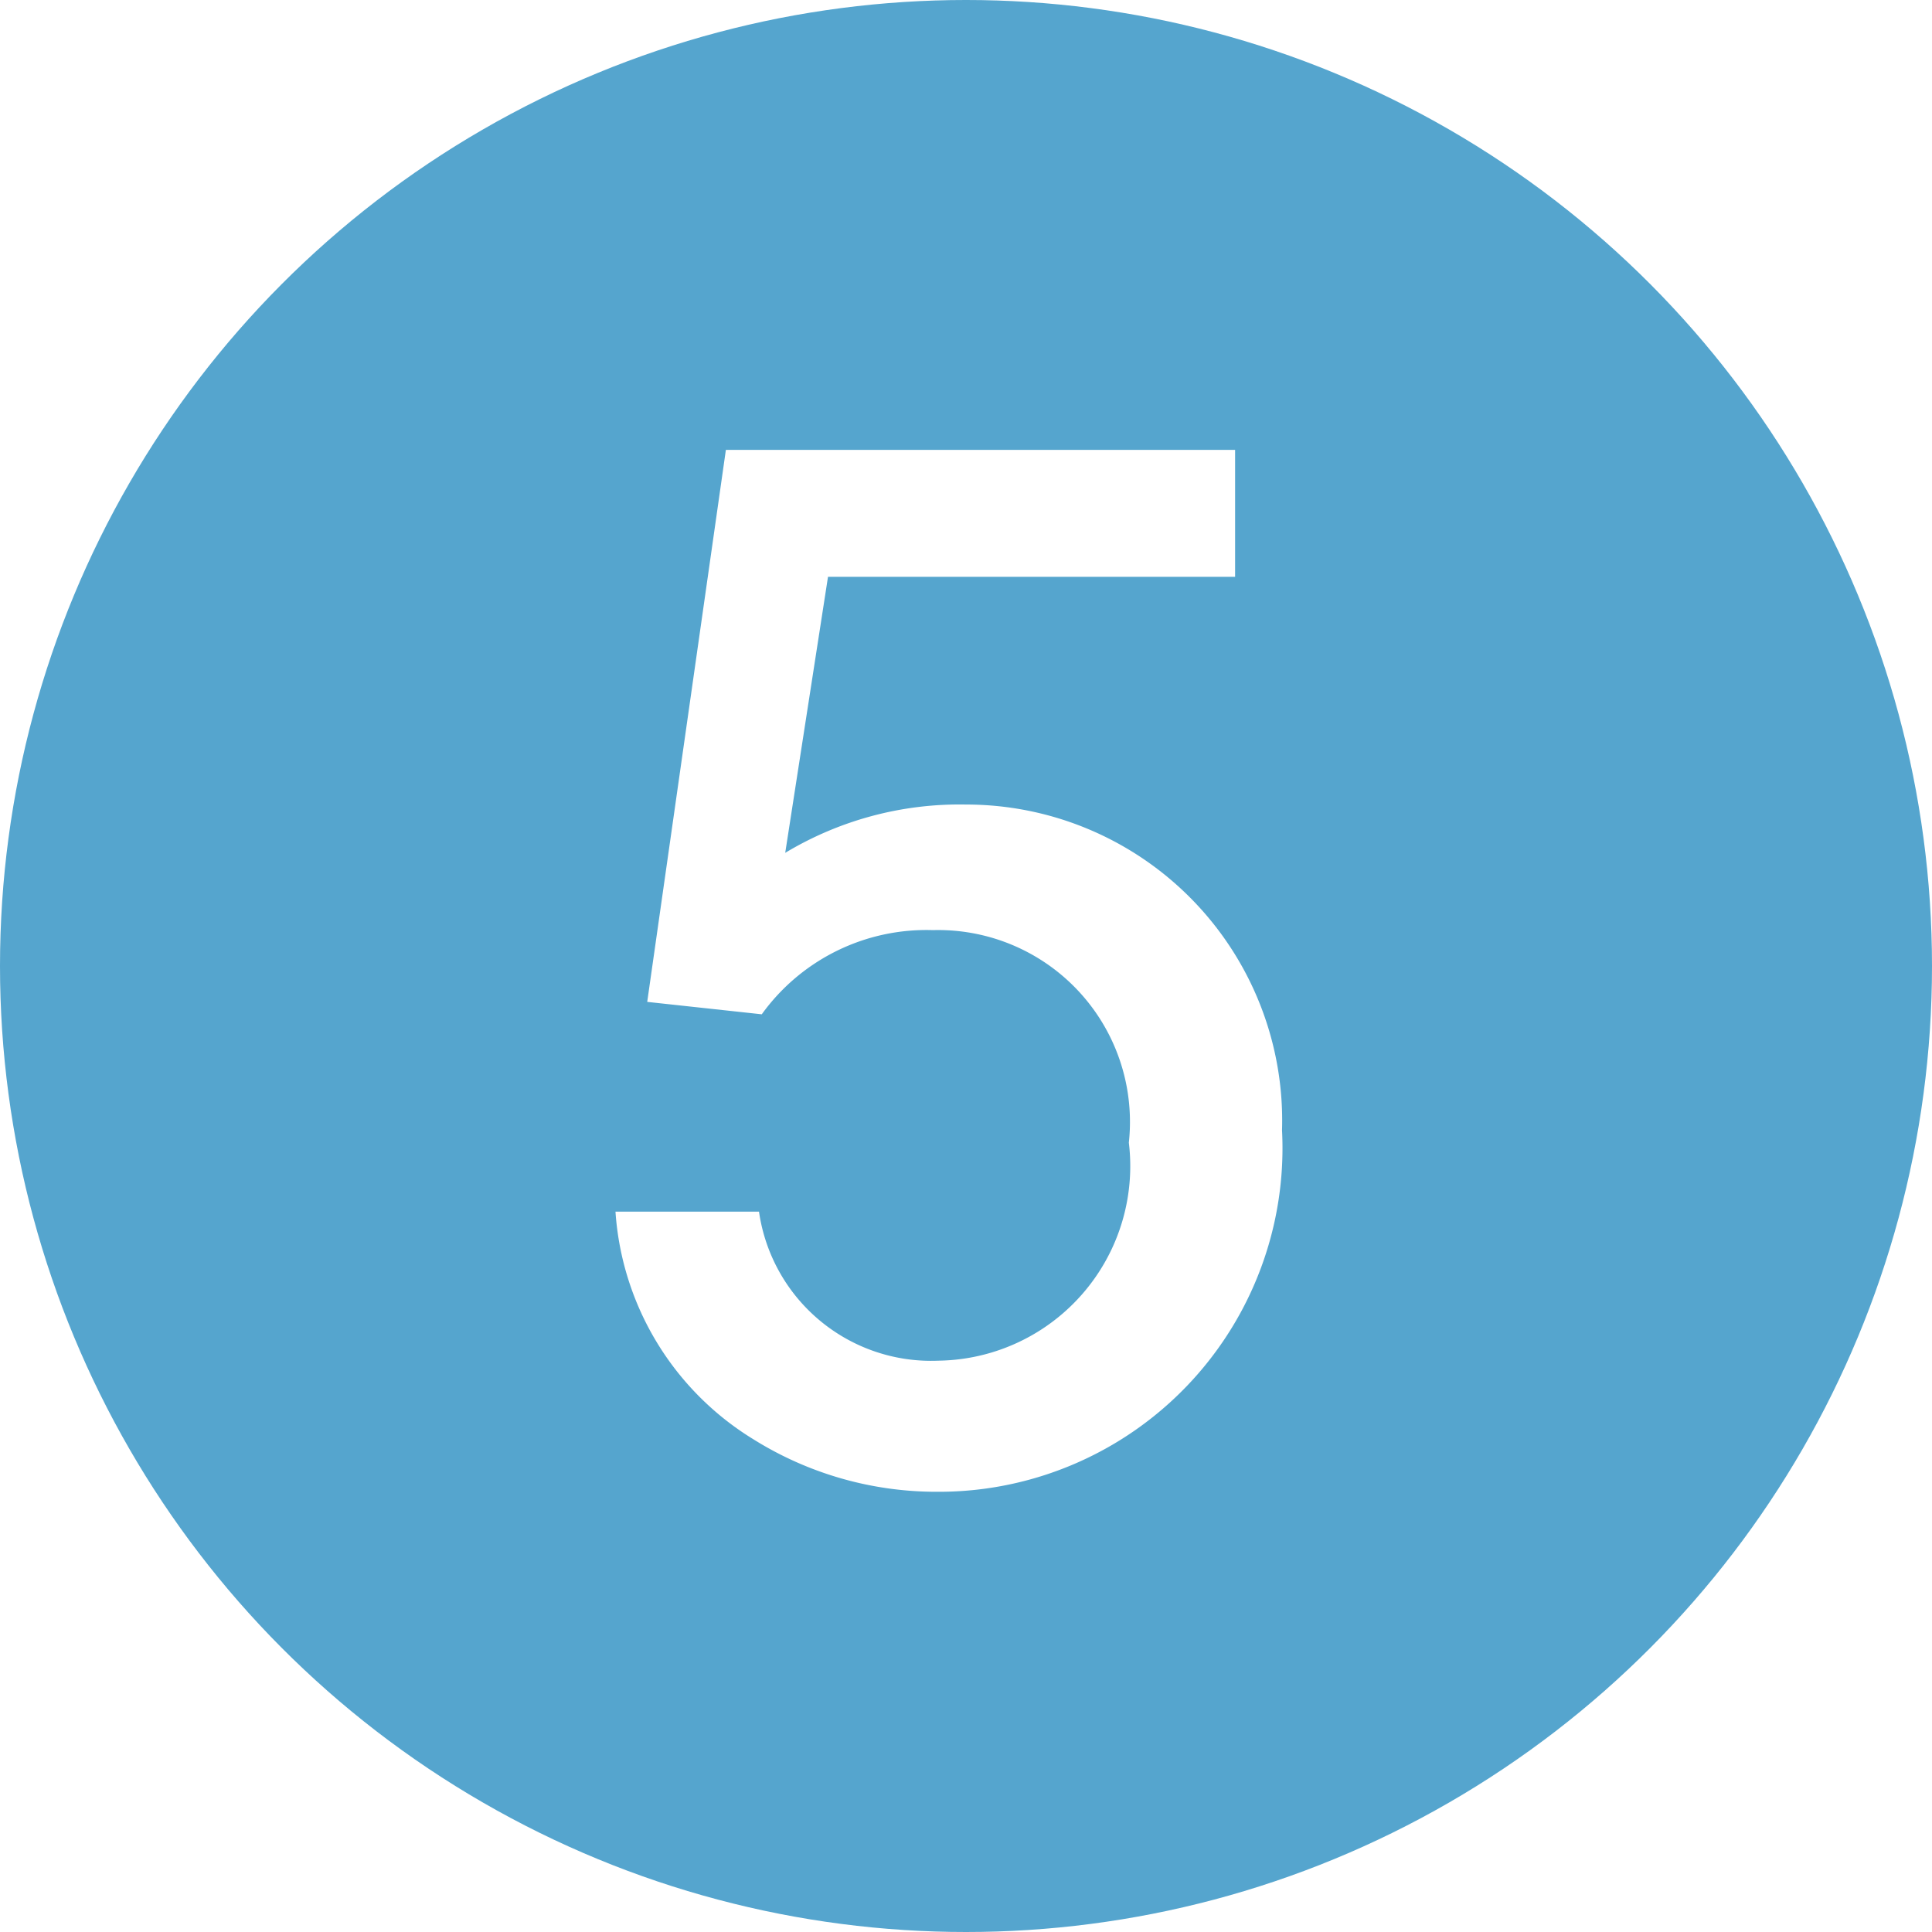 <svg xmlns="http://www.w3.org/2000/svg" width="14" height="14" viewBox="0 0 14 14">
  <defs>
    <style>
      .\33 35294a1-5cba-4bc6-a9a1-4c4aede7eab6 {
        fill: #55a5ce;
      }

      .\30 eb1550d-54bc-4e14-bd6a-277d545899fa {
        fill: #fff;
      }
    </style>
  </defs>
  <title>floor_figcaptionNo_05</title>
  <g id="6b2d3761-5fc6-4d75-9897-8ccb5fe0c9c0" data-name="レイヤー 2">
    <g id="ddbb1c53-f48e-452b-836d-ade6fc4ec117" data-name="施設紹介">
      <g>
        <circle class="335294a1-5cba-4bc6-a9a1-4c4aede7eab6" cx="7" cy="7" r="7"/>
        <path class="0eb1550d-54bc-4e14-bd6a-277d545899fa" d="M6.79,10.81a2.5,2.5,0,0,1-1.33-.38,2.1,2.1,0,0,1-1-1.65H5.5A1.26,1.26,0,0,0,6.8,9.86,1.41,1.41,0,0,0,8.18,8.28,1.39,1.39,0,0,0,6.76,6.74a1.47,1.47,0,0,0-1.24.61l-.83-.09.57-4H8.95v.92H6l-.31,2A2.45,2.45,0,0,1,7,5.83,2.29,2.29,0,0,1,9.29,8.19,2.49,2.49,0,0,1,6.79,10.81Z"/>
      </g>
    </g>
  </g>
</svg>
